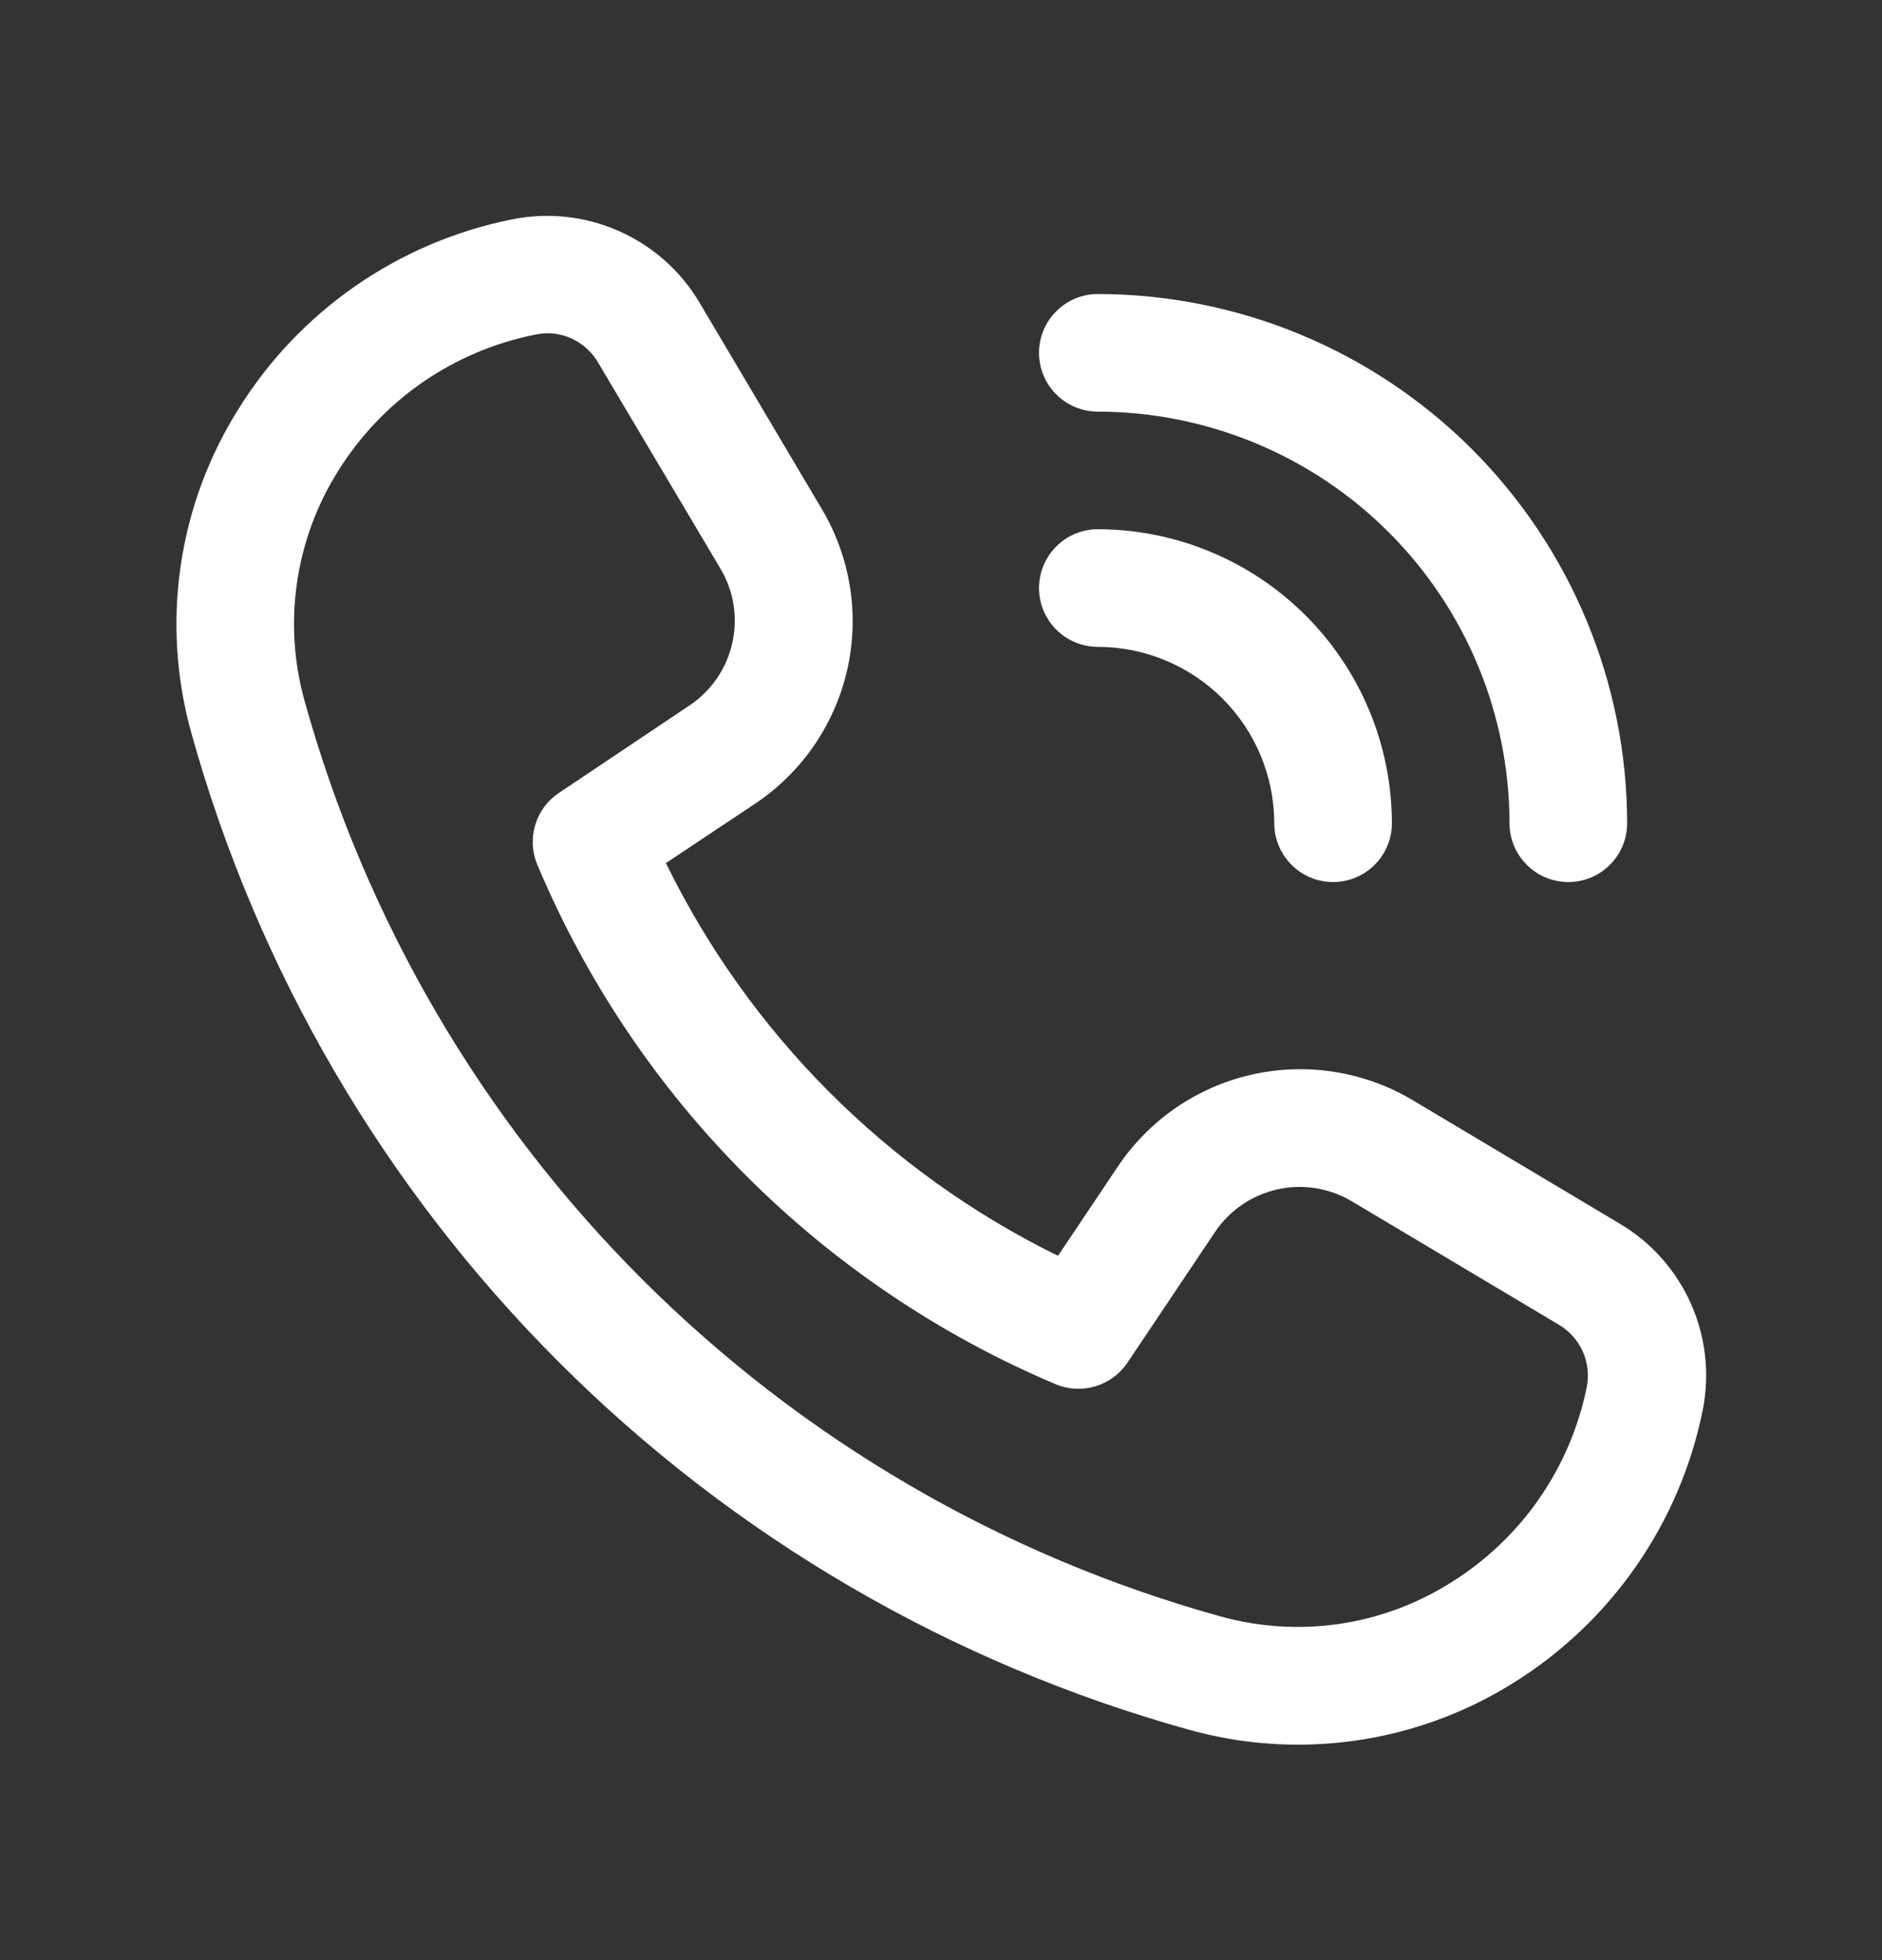 <?xml version="1.0" encoding="UTF-8"?> <svg xmlns="http://www.w3.org/2000/svg" width="24" height="25" viewBox="0 0 24 25" fill="none"><rect x="0" y="0" width="24" height="25" fill="#333333" stroke="none"/><path d="M16.552 22.252C16.087 22.252 15.623 22.189 15.175 22.065C12.134 21.222 9.362 19.607 7.13 17.376C4.897 15.145 3.28 12.375 2.436 9.334C2.246 8.645 2.201 7.924 2.304 7.216C2.407 6.509 2.656 5.831 3.036 5.225C3.42 4.604 3.927 4.069 4.526 3.652C5.125 3.235 5.804 2.945 6.519 2.8C6.979 2.705 7.458 2.755 7.888 2.945C8.318 3.134 8.679 3.453 8.919 3.857L10.483 6.497C10.848 7.114 10.963 7.848 10.803 8.548C10.643 9.247 10.22 9.858 9.623 10.255L8.492 11.008C9.557 13.186 11.316 14.948 13.492 16.017L14.254 14.88C14.653 14.283 15.266 13.863 15.966 13.705C16.667 13.548 17.401 13.665 18.017 14.033L20.659 15.609C21.059 15.847 21.375 16.203 21.564 16.629C21.753 17.054 21.805 17.528 21.714 17.984C21.57 18.7 21.28 19.379 20.862 19.979C20.445 20.579 19.909 21.087 19.288 21.471C18.467 21.982 17.519 22.252 16.552 22.252ZM6.978 4.252C6.928 4.252 6.879 4.257 6.83 4.267C6.313 4.369 5.822 4.577 5.388 4.877C4.954 5.177 4.587 5.564 4.309 6.012C4.039 6.443 3.861 6.926 3.788 7.429C3.714 7.933 3.747 8.446 3.883 8.936C4.657 11.726 6.141 14.269 8.189 16.316C10.237 18.363 12.78 19.845 15.571 20.618C16.061 20.753 16.573 20.785 17.076 20.712C17.579 20.639 18.061 20.461 18.492 20.191C18.938 19.916 19.323 19.552 19.623 19.122C19.922 18.692 20.131 18.205 20.235 17.691C20.265 17.539 20.248 17.381 20.185 17.239C20.122 17.098 20.017 16.979 19.884 16.899L17.241 15.323C16.955 15.152 16.613 15.097 16.288 15.17C15.962 15.244 15.677 15.439 15.492 15.717L14.377 17.381C14.28 17.525 14.136 17.631 13.97 17.681C13.804 17.731 13.625 17.723 13.465 17.656C10.479 16.394 8.106 14.015 6.851 11.026C6.784 10.865 6.775 10.686 6.826 10.52C6.876 10.353 6.983 10.209 7.128 10.113L8.789 9C9.067 8.816 9.263 8.532 9.337 8.207C9.412 7.883 9.359 7.542 9.189 7.255L7.624 4.619C7.558 4.507 7.463 4.414 7.35 4.349C7.237 4.284 7.108 4.25 6.978 4.25V4.252ZM17.75 10.5C17.749 9.506 17.353 8.553 16.65 7.85C15.947 7.147 14.994 6.751 14 6.75C13.801 6.75 13.61 6.829 13.47 6.97C13.329 7.11 13.25 7.301 13.25 7.5C13.25 7.699 13.329 7.89 13.47 8.03C13.61 8.171 13.801 8.25 14 8.25C14.597 8.251 15.168 8.488 15.59 8.91C16.012 9.332 16.249 9.903 16.25 10.5C16.25 10.699 16.329 10.89 16.47 11.03C16.61 11.171 16.801 11.25 17 11.25C17.199 11.25 17.39 11.171 17.53 11.03C17.671 10.89 17.75 10.699 17.75 10.5ZM20.75 10.5C20.748 8.71 20.036 6.995 18.771 5.729C17.505 4.464 15.79 3.752 14 3.75C13.801 3.75 13.61 3.829 13.47 3.97C13.329 4.11 13.25 4.301 13.25 4.5C13.25 4.699 13.329 4.89 13.47 5.03C13.61 5.171 13.801 5.25 14 5.25C15.392 5.252 16.726 5.805 17.71 6.789C18.695 7.774 19.248 9.108 19.25 10.5C19.25 10.699 19.329 10.89 19.47 11.03C19.61 11.171 19.801 11.25 20 11.25C20.199 11.25 20.39 11.171 20.53 11.03C20.671 10.89 20.75 10.699 20.75 10.5Z" fill="white"></path></svg> 